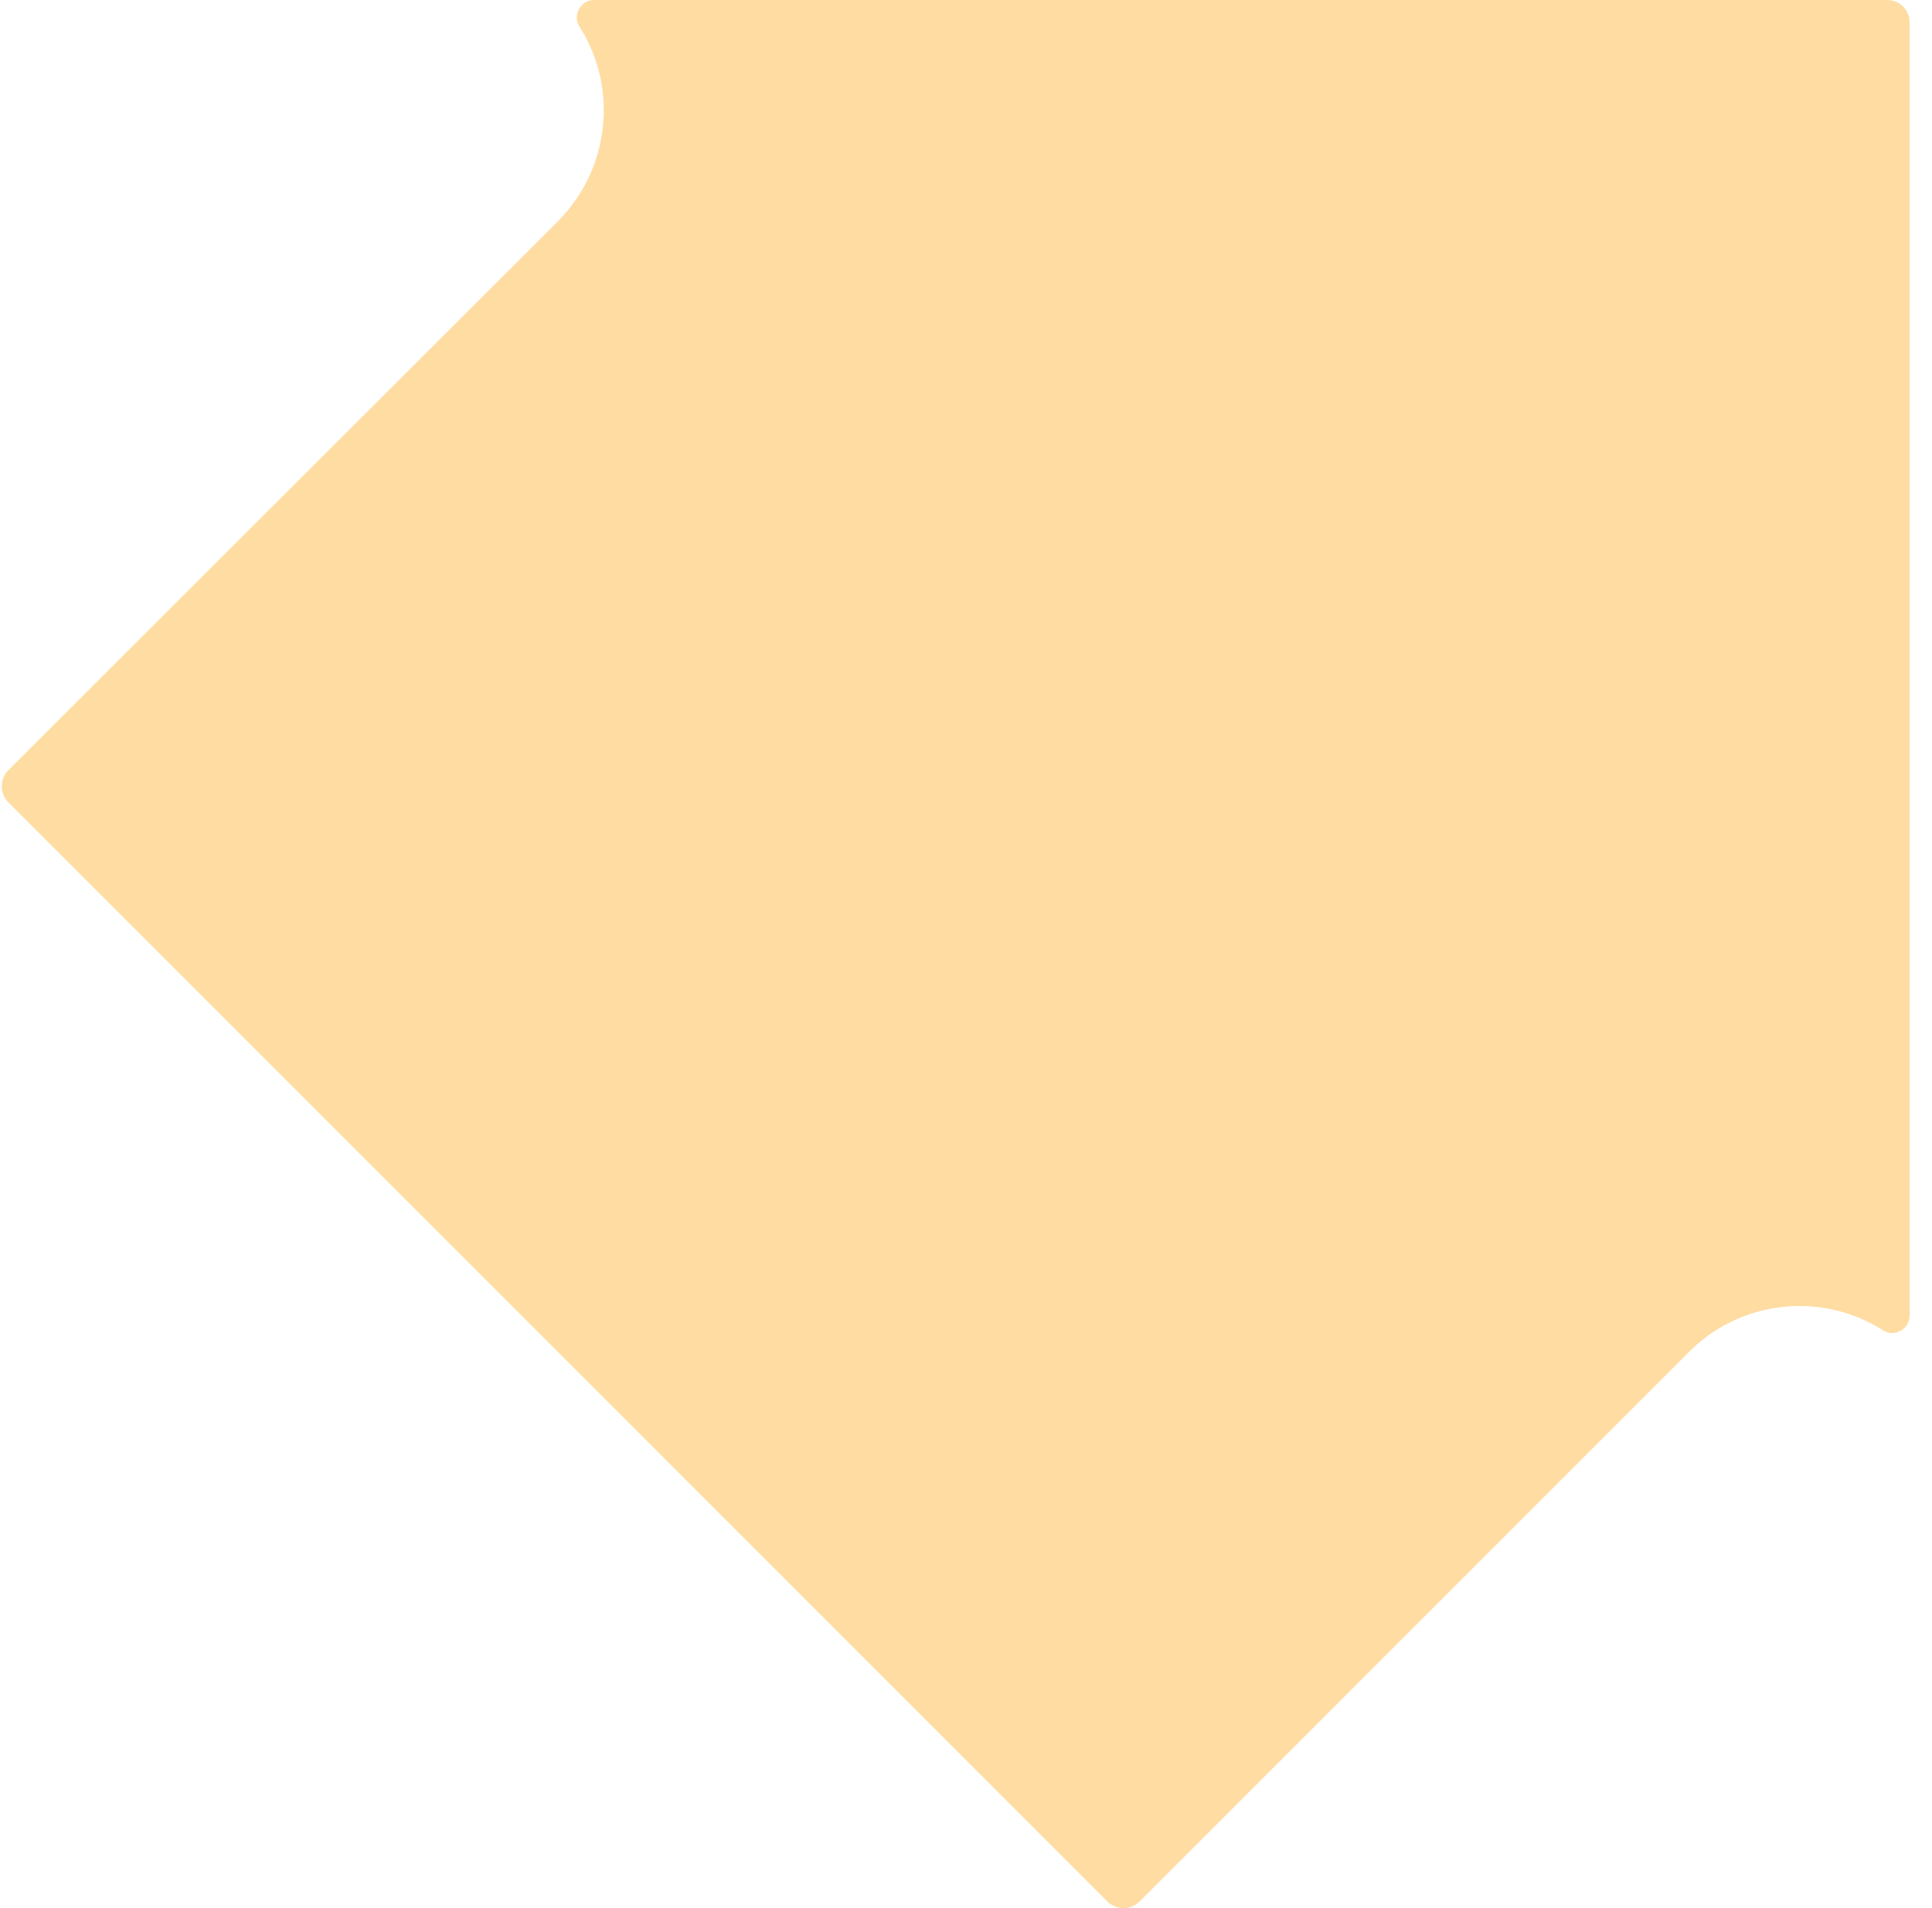 <svg width="81" height="80" viewBox="0 0 81 80" fill="none" xmlns="http://www.w3.org/2000/svg">
<path d="M23.404 9.264L0.345 32.298C-0.016 32.659 -0.016 33.271 0.345 33.633L46.434 79.729C46.796 80.09 47.408 80.09 47.77 79.729L70.828 56.667C73.025 54.469 76.419 54.163 78.95 55.777C79.423 56.083 80.062 55.721 80.062 55.165V0.946C80.062 0.417 79.645 0 79.117 0H24.906C24.349 0 23.988 0.64 24.294 1.113C25.907 3.644 25.601 7.038 23.404 9.264Z" fill="#FFDCA2"/>
</svg>
